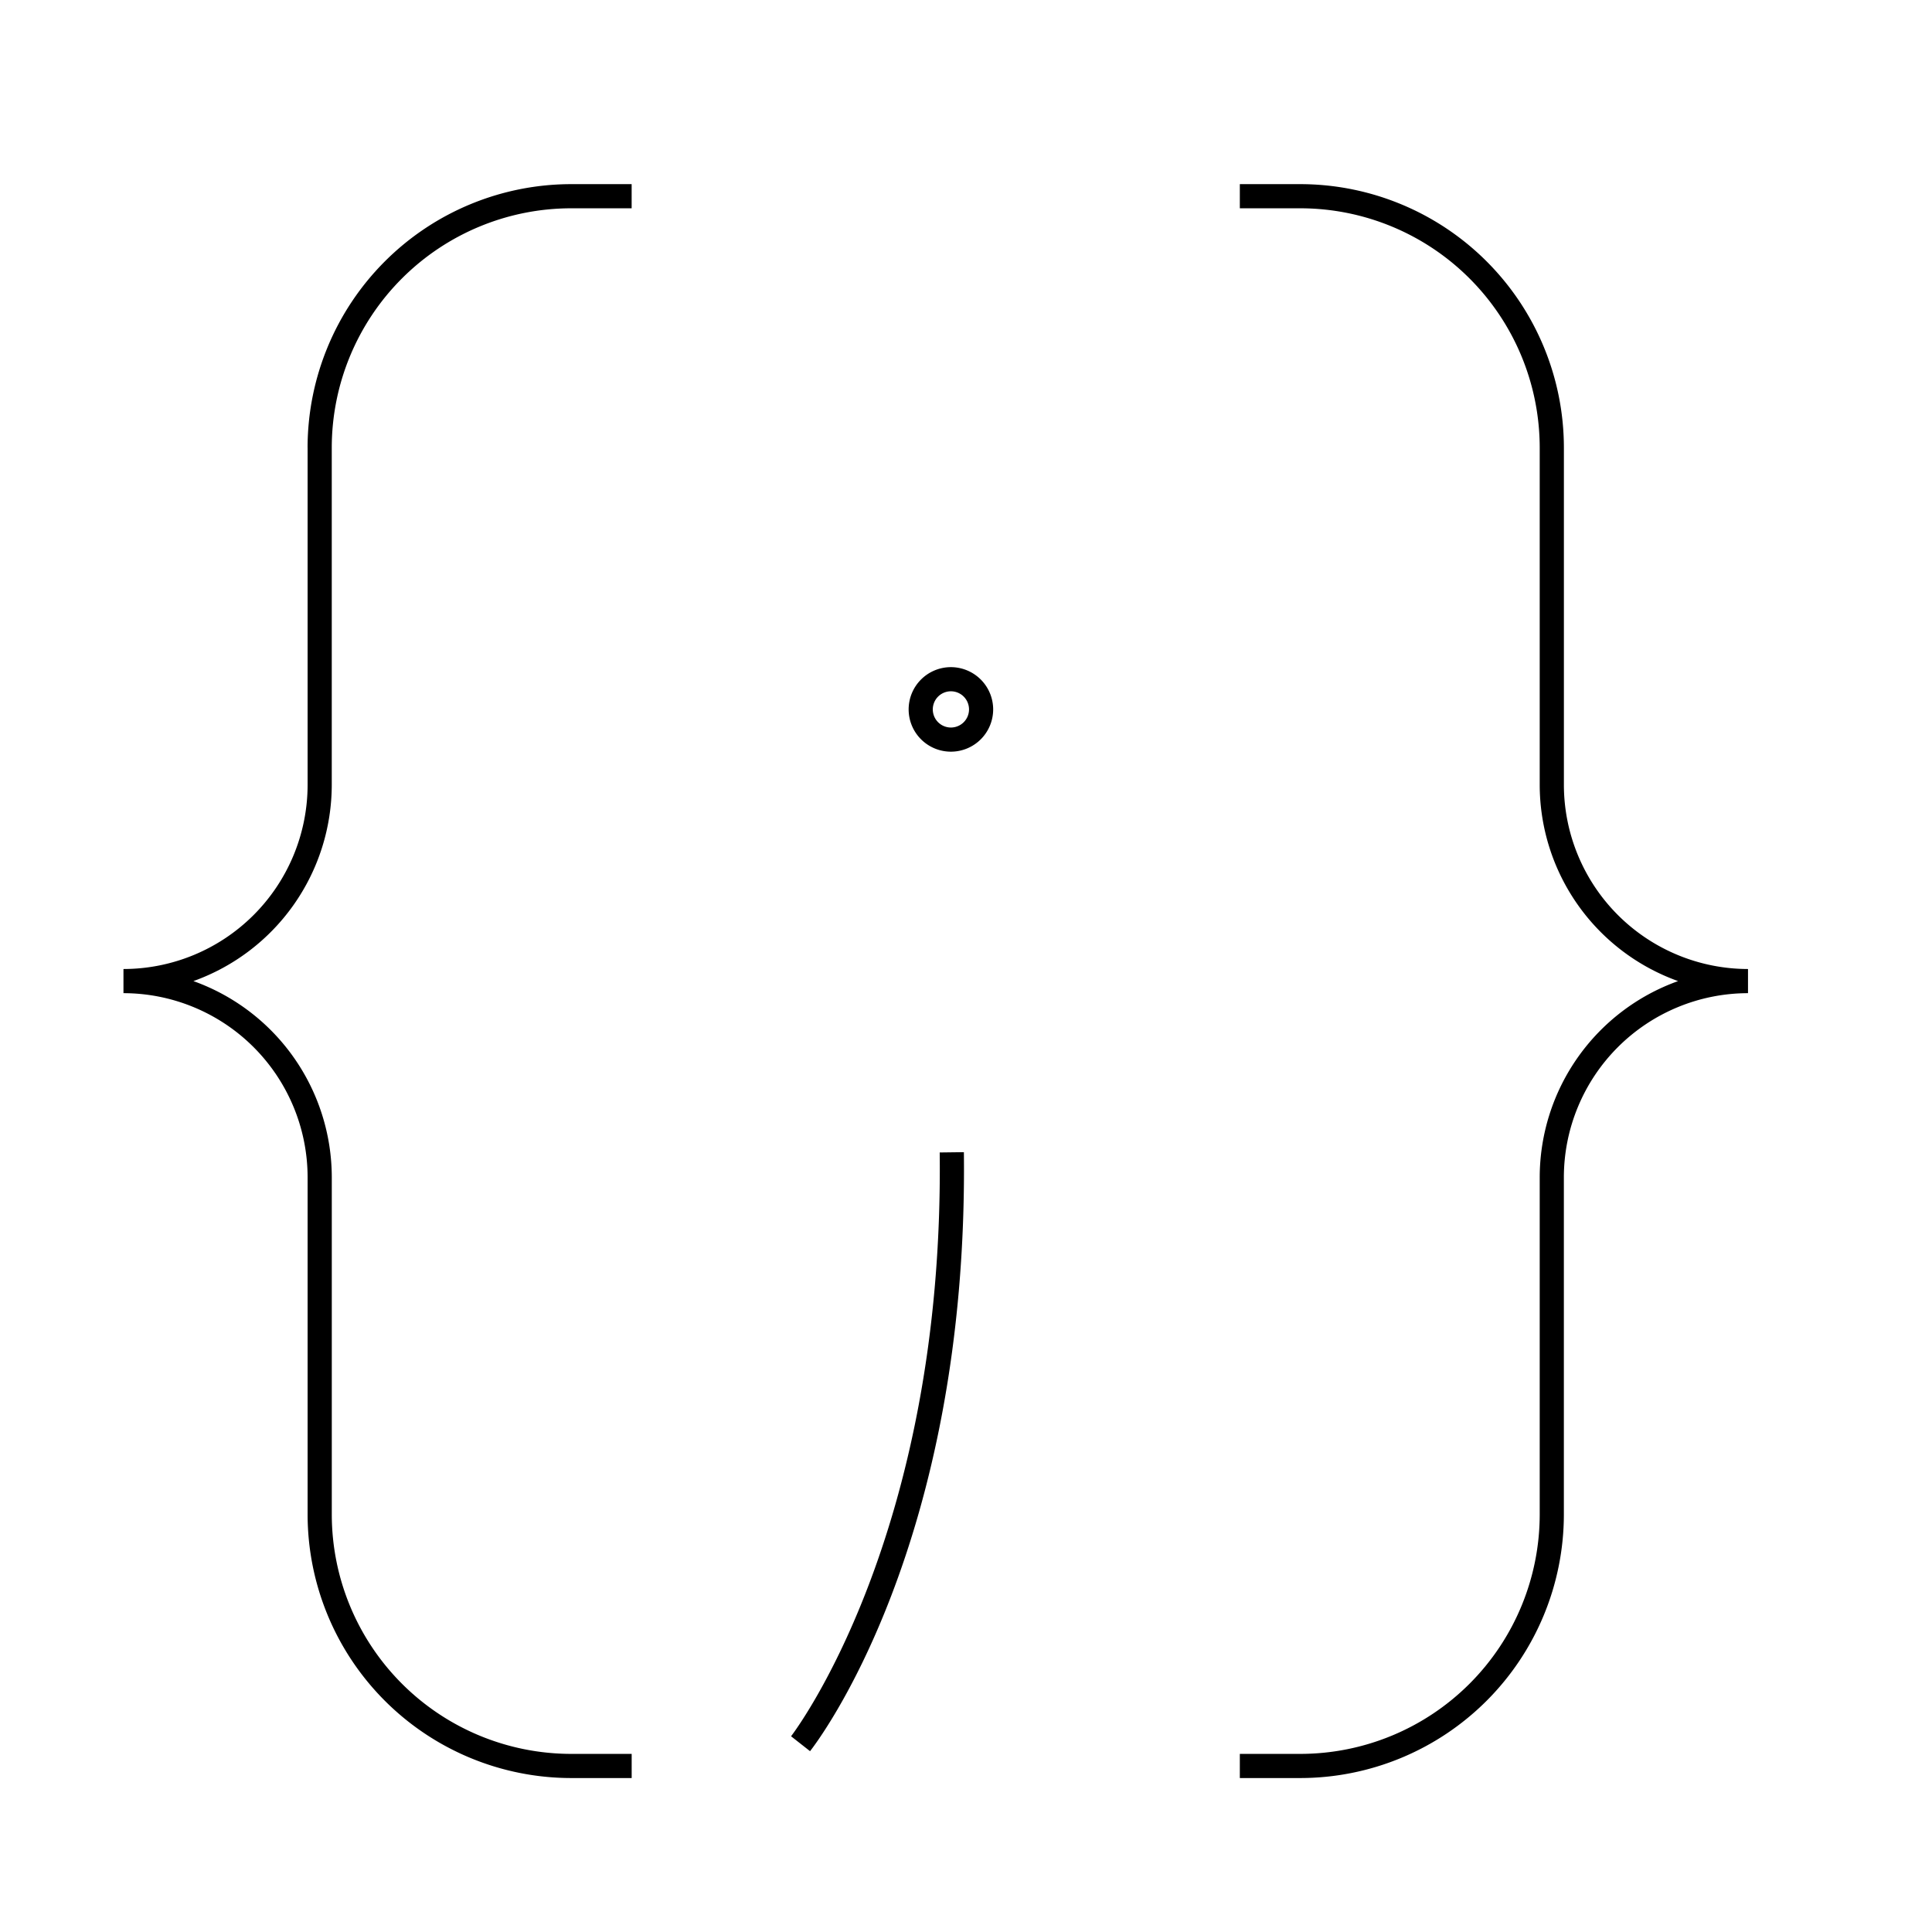 <svg id="icon-ui-svg" xmlns="http://www.w3.org/2000/svg" viewBox="0 0 64 64"><path d="M57.905 32.1v.8a6.107 6.107 0 0 0-6.1 6.1v11.172a8.738 8.738 0 0 1-8.728 8.728h-2.006v-.8h2.006a7.936 7.936 0 0 0 7.928-7.928V39a6.913 6.913 0 0 1 4.584-6.5 6.913 6.913 0 0 1-4.584-6.5V14.828A7.936 7.936 0 0 0 43.077 6.9h-2.006v-.8h2.006a8.738 8.738 0 0 1 8.729 8.728V26a6.107 6.107 0 0 0 6.1 6.1zM10.19 14.828V26a6.107 6.107 0 0 1-6.1 6.1v.8a6.107 6.107 0 0 1 6.1 6.1v11.172a8.738 8.738 0 0 0 8.729 8.728h2.006v-.8h-2.006a7.936 7.936 0 0 1-7.928-7.928V39a6.913 6.913 0 0 0-4.584-6.5A6.913 6.913 0 0 0 10.99 26V14.828A7.936 7.936 0 0 1 18.918 6.9h2.006v-.8h-2.006a8.738 8.738 0 0 0-8.729 8.728zM32.9 23.5a1.4 1.4 0 1 1-1.4-1.4 1.402 1.402 0 0 1 1.4 1.4zm-.8 0a.6.6 0 1 0-.6.6.6.6 0 0 0 .6-.6zm-5.895 34.016l.629.494c.214-.272 5.247-6.81 5.096-19.843l-.801.01c.15 12.727-4.873 19.274-4.924 19.339z" id="icon-ui-svg--base"/></svg>
